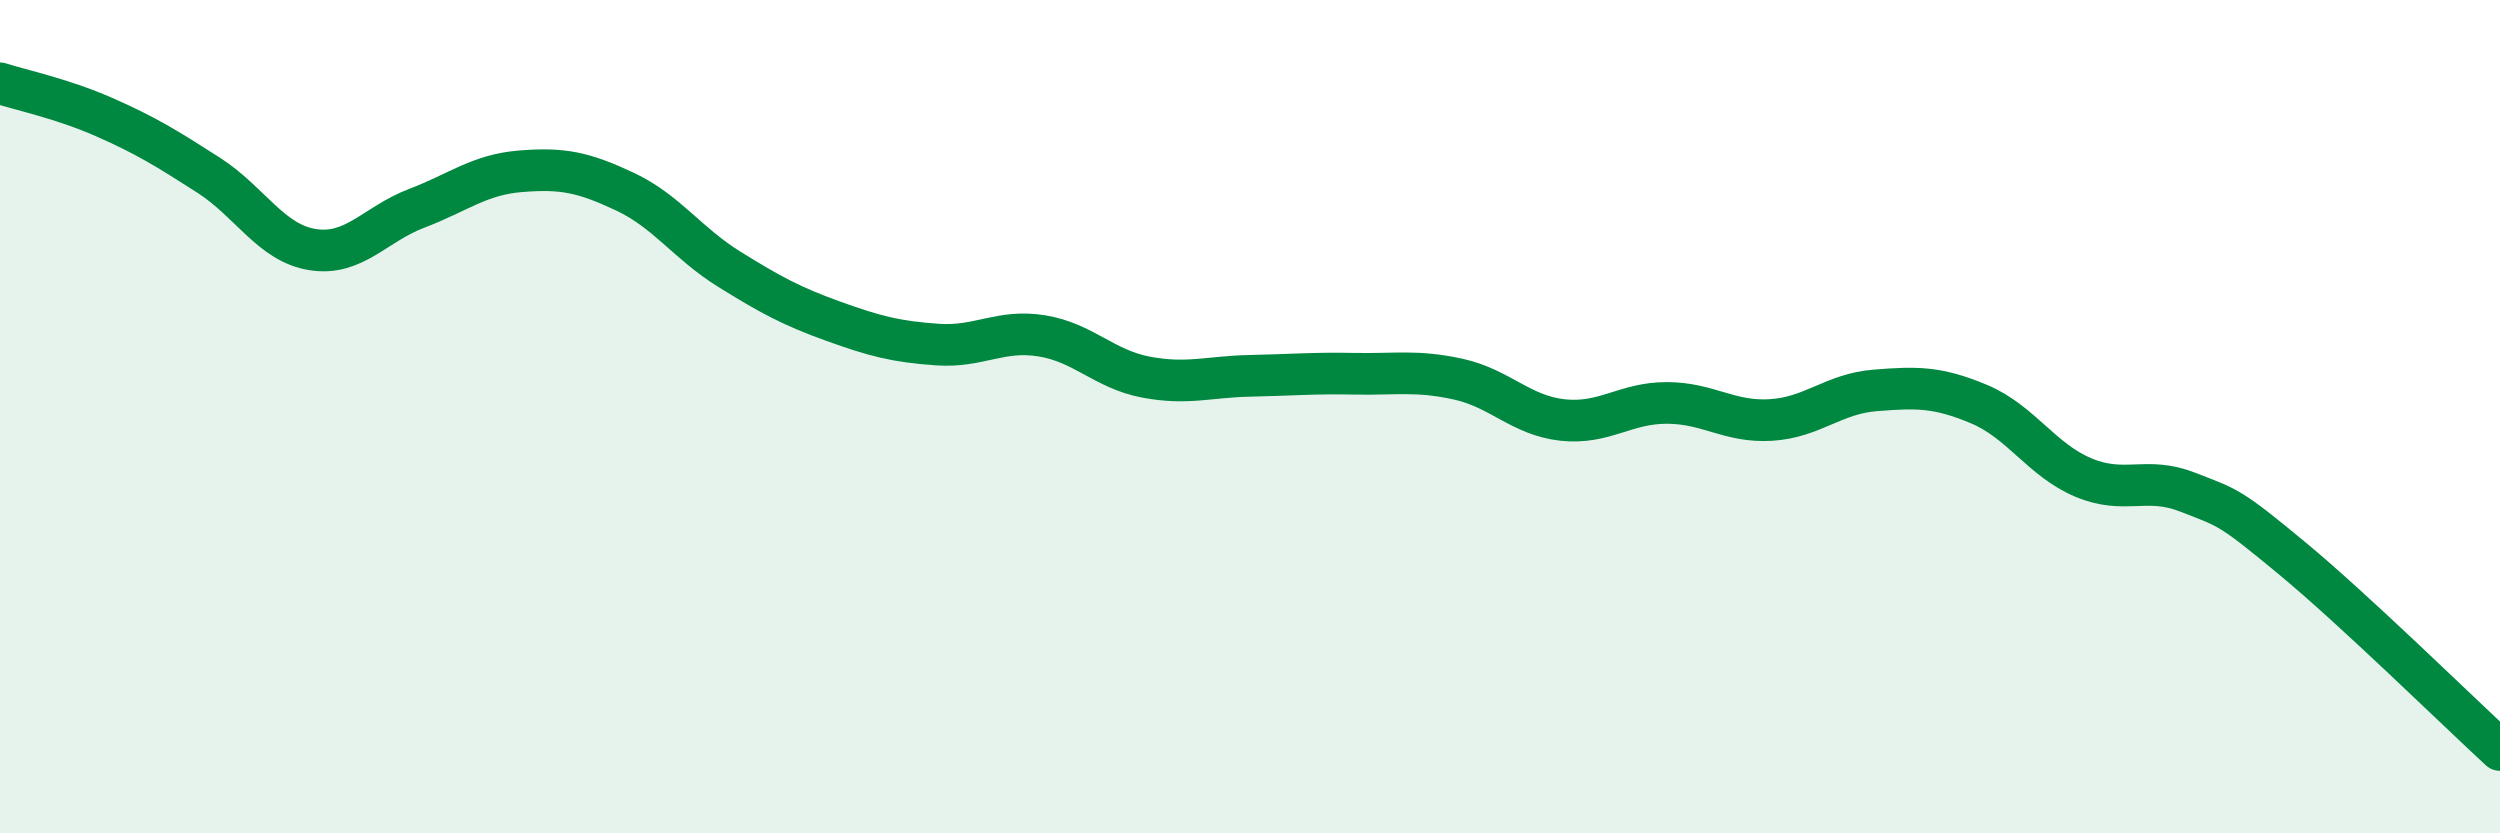 
    <svg width="60" height="20" viewBox="0 0 60 20" xmlns="http://www.w3.org/2000/svg">
      <path
        d="M 0,2 C 0.5,2.16 1.5,2.37 2.5,2.81 C 3.5,3.25 4,3.56 5,4.2 C 6,4.84 6.5,5.83 7.5,5.99 C 8.5,6.15 9,5.38 10,5 C 11,4.62 11.5,4.19 12.5,4.11 C 13.5,4.03 14,4.13 15,4.6 C 16,5.07 16.5,5.84 17.5,6.46 C 18.5,7.08 19,7.35 20,7.71 C 21,8.07 21.5,8.2 22.5,8.27 C 23.5,8.34 24,7.9 25,8.06 C 26,8.22 26.5,8.86 27.5,9.05 C 28.5,9.24 29,9.04 30,9.02 C 31,9 31.5,8.95 32.5,8.97 C 33.5,8.99 34,8.88 35,9.1 C 36,9.32 36.5,9.97 37.5,10.08 C 38.5,10.19 39,9.67 40,9.67 C 41,9.67 41.5,10.14 42.5,10.08 C 43.5,10.02 44,9.45 45,9.37 C 46,9.29 46.5,9.28 47.5,9.7 C 48.5,10.12 49,11.04 50,11.46 C 51,11.88 51.5,11.42 52.5,11.81 C 53.5,12.2 53.5,12.15 55,13.39 C 56.5,14.63 59,17.08 60,18L60 20L0 20Z"
        fill="#008740"
        opacity="0.1"
        stroke-linecap="round"
        stroke-linejoin="round"
      />
      <path
        d="M 0,2 C 0.5,2.16 1.5,2.37 2.5,2.81 C 3.5,3.25 4,3.56 5,4.2 C 6,4.84 6.5,5.83 7.5,5.99 C 8.5,6.15 9,5.38 10,5 C 11,4.62 11.5,4.19 12.5,4.11 C 13.5,4.03 14,4.13 15,4.6 C 16,5.07 16.5,5.84 17.5,6.46 C 18.5,7.08 19,7.35 20,7.71 C 21,8.07 21.5,8.2 22.5,8.27 C 23.5,8.34 24,7.9 25,8.06 C 26,8.22 26.5,8.86 27.5,9.05 C 28.5,9.24 29,9.04 30,9.02 C 31,9 31.5,8.95 32.5,8.97 C 33.5,8.99 34,8.88 35,9.1 C 36,9.32 36.5,9.97 37.5,10.08 C 38.5,10.19 39,9.67 40,9.67 C 41,9.67 41.5,10.14 42.5,10.08 C 43.5,10.02 44,9.45 45,9.37 C 46,9.29 46.5,9.28 47.5,9.7 C 48.5,10.12 49,11.04 50,11.46 C 51,11.88 51.5,11.42 52.5,11.81 C 53.5,12.2 53.5,12.15 55,13.39 C 56.5,14.63 59,17.08 60,18"
        stroke="#008740"
        stroke-width="1"
        fill="none"
        stroke-linecap="round"
        stroke-linejoin="round"
      />
    </svg>
  